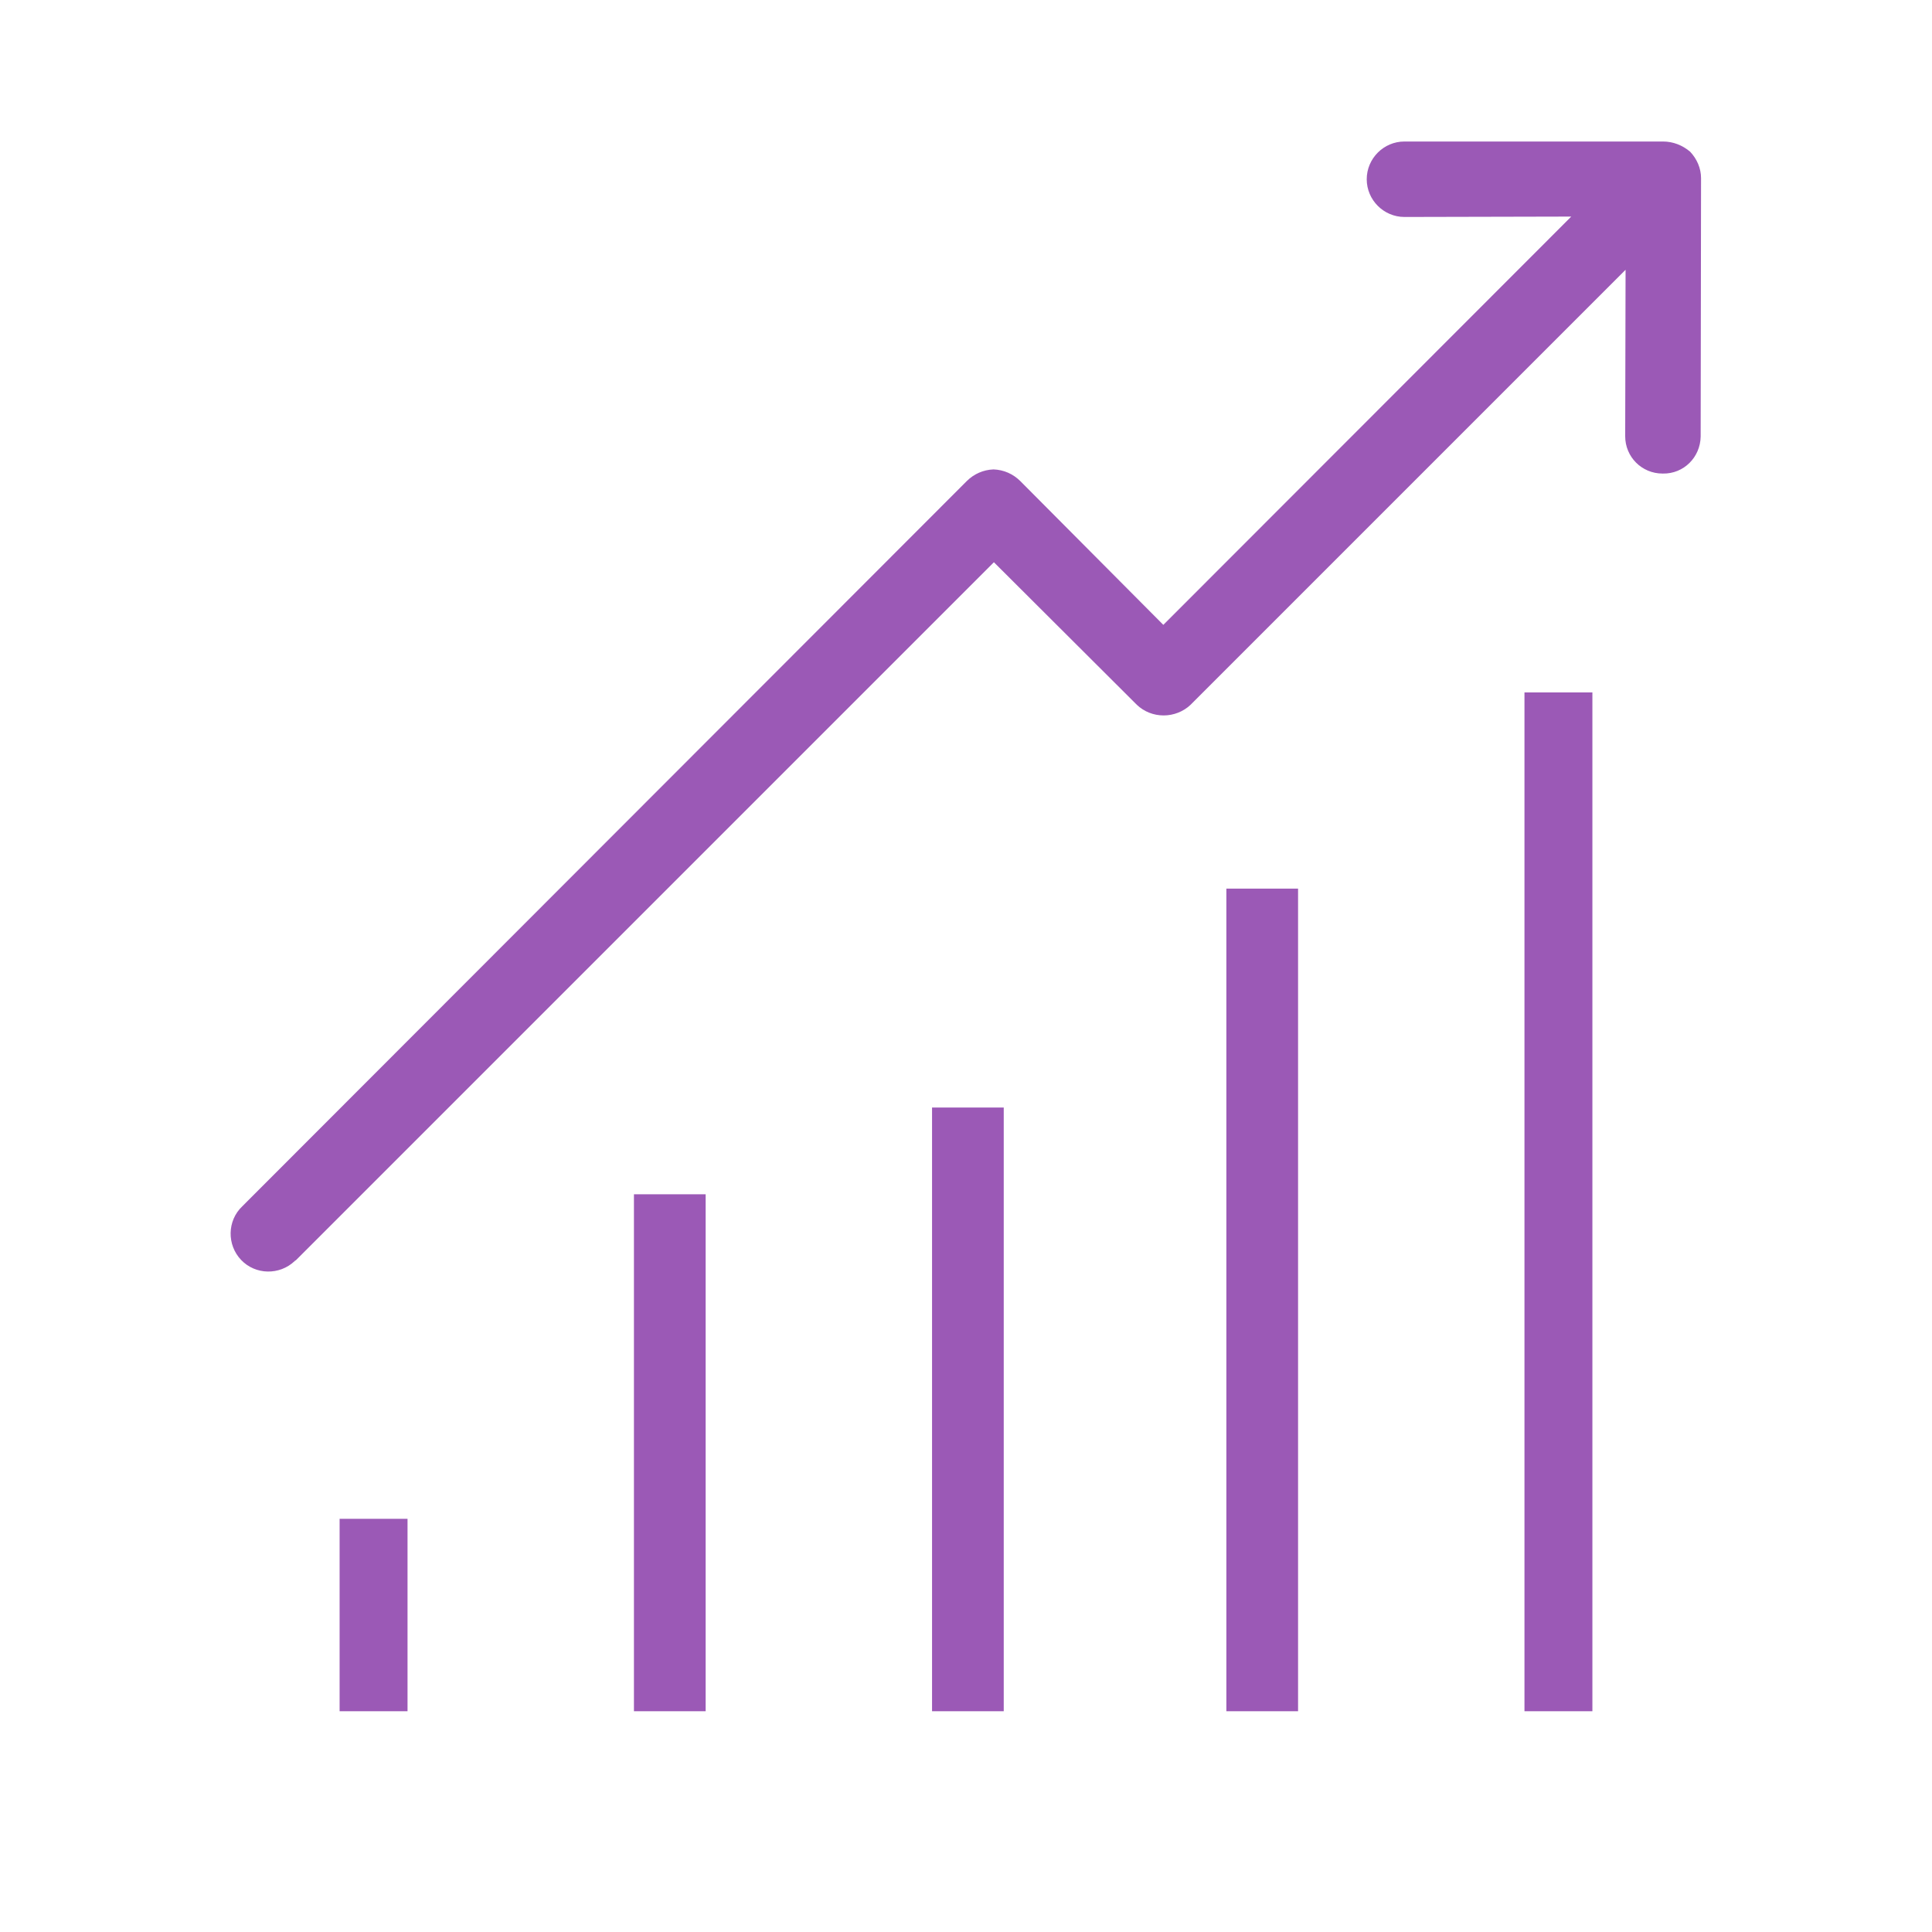 
                            <svg xmlns="http://www.w3.org/2000/svg" x="0px" y="0px" width="24" height="24"
                                viewBox="0 0 172 172" style=" fill:#000000;">
                                <g fill="none" fill-rule="nonzero" stroke="none" stroke-width="1" stroke-linecap="butt"
                                    stroke-linejoin="miter" stroke-miterlimit="10" stroke-dasharray="" stroke-dashoffset="0"
                                    font-family="none" font-weight="none" font-size="none" text-anchor="none"
                                    style="mix-blend-mode: normal">
                                    <path d="M0,172v-172h172v172z" fill="none"></path>
                                    <g fill="#9b59b6">
                                        <path
                                            d="M56.438,106.324h6.383v46.023h-6.383zM82.977,98.598h6.383v53.75h-6.383zM30.234,135.215h6.047v17.133h-6.047zM109.18,79.113h6.383v73.234h-6.383zM135.719,61.645h6.047v90.703h-6.047zM150.466,13.505c-0.672,-0.571 -1.512,-0.907 -2.419,-0.907h-23.012c-1.848,0 -3.359,1.512 -3.359,3.359c0,1.848 1.512,3.359 3.359,3.359l14.848,-0.034l-36.315,36.348l-12.732,-12.799c-0.638,-0.638 -1.478,-1.008 -2.385,-1.041c-0.907,0.034 -1.747,0.403 -2.385,1.041l-64.5,64.567c-1.344,1.277 -1.377,3.427 -0.101,4.77c1.277,1.344 3.427,1.377 4.77,0.101c0.034,-0.034 0.067,-0.067 0.101,-0.067l62.148,-62.148l12.732,12.698c0.638,0.605 1.478,0.941 2.385,0.941c0.873,0 1.747,-0.336 2.385,-0.941l38.734,-38.734l-0.034,14.815c0,1.848 1.478,3.326 3.326,3.326h0.034c1.848,0.034 3.326,-1.445 3.359,-3.292c0,0 0,0 0,-0.034l0.034,-22.978c0,-0.873 -0.37,-1.713 -0.974,-2.352z">
                                        </path>
                                    </g>
                                </g>
                            </svg>